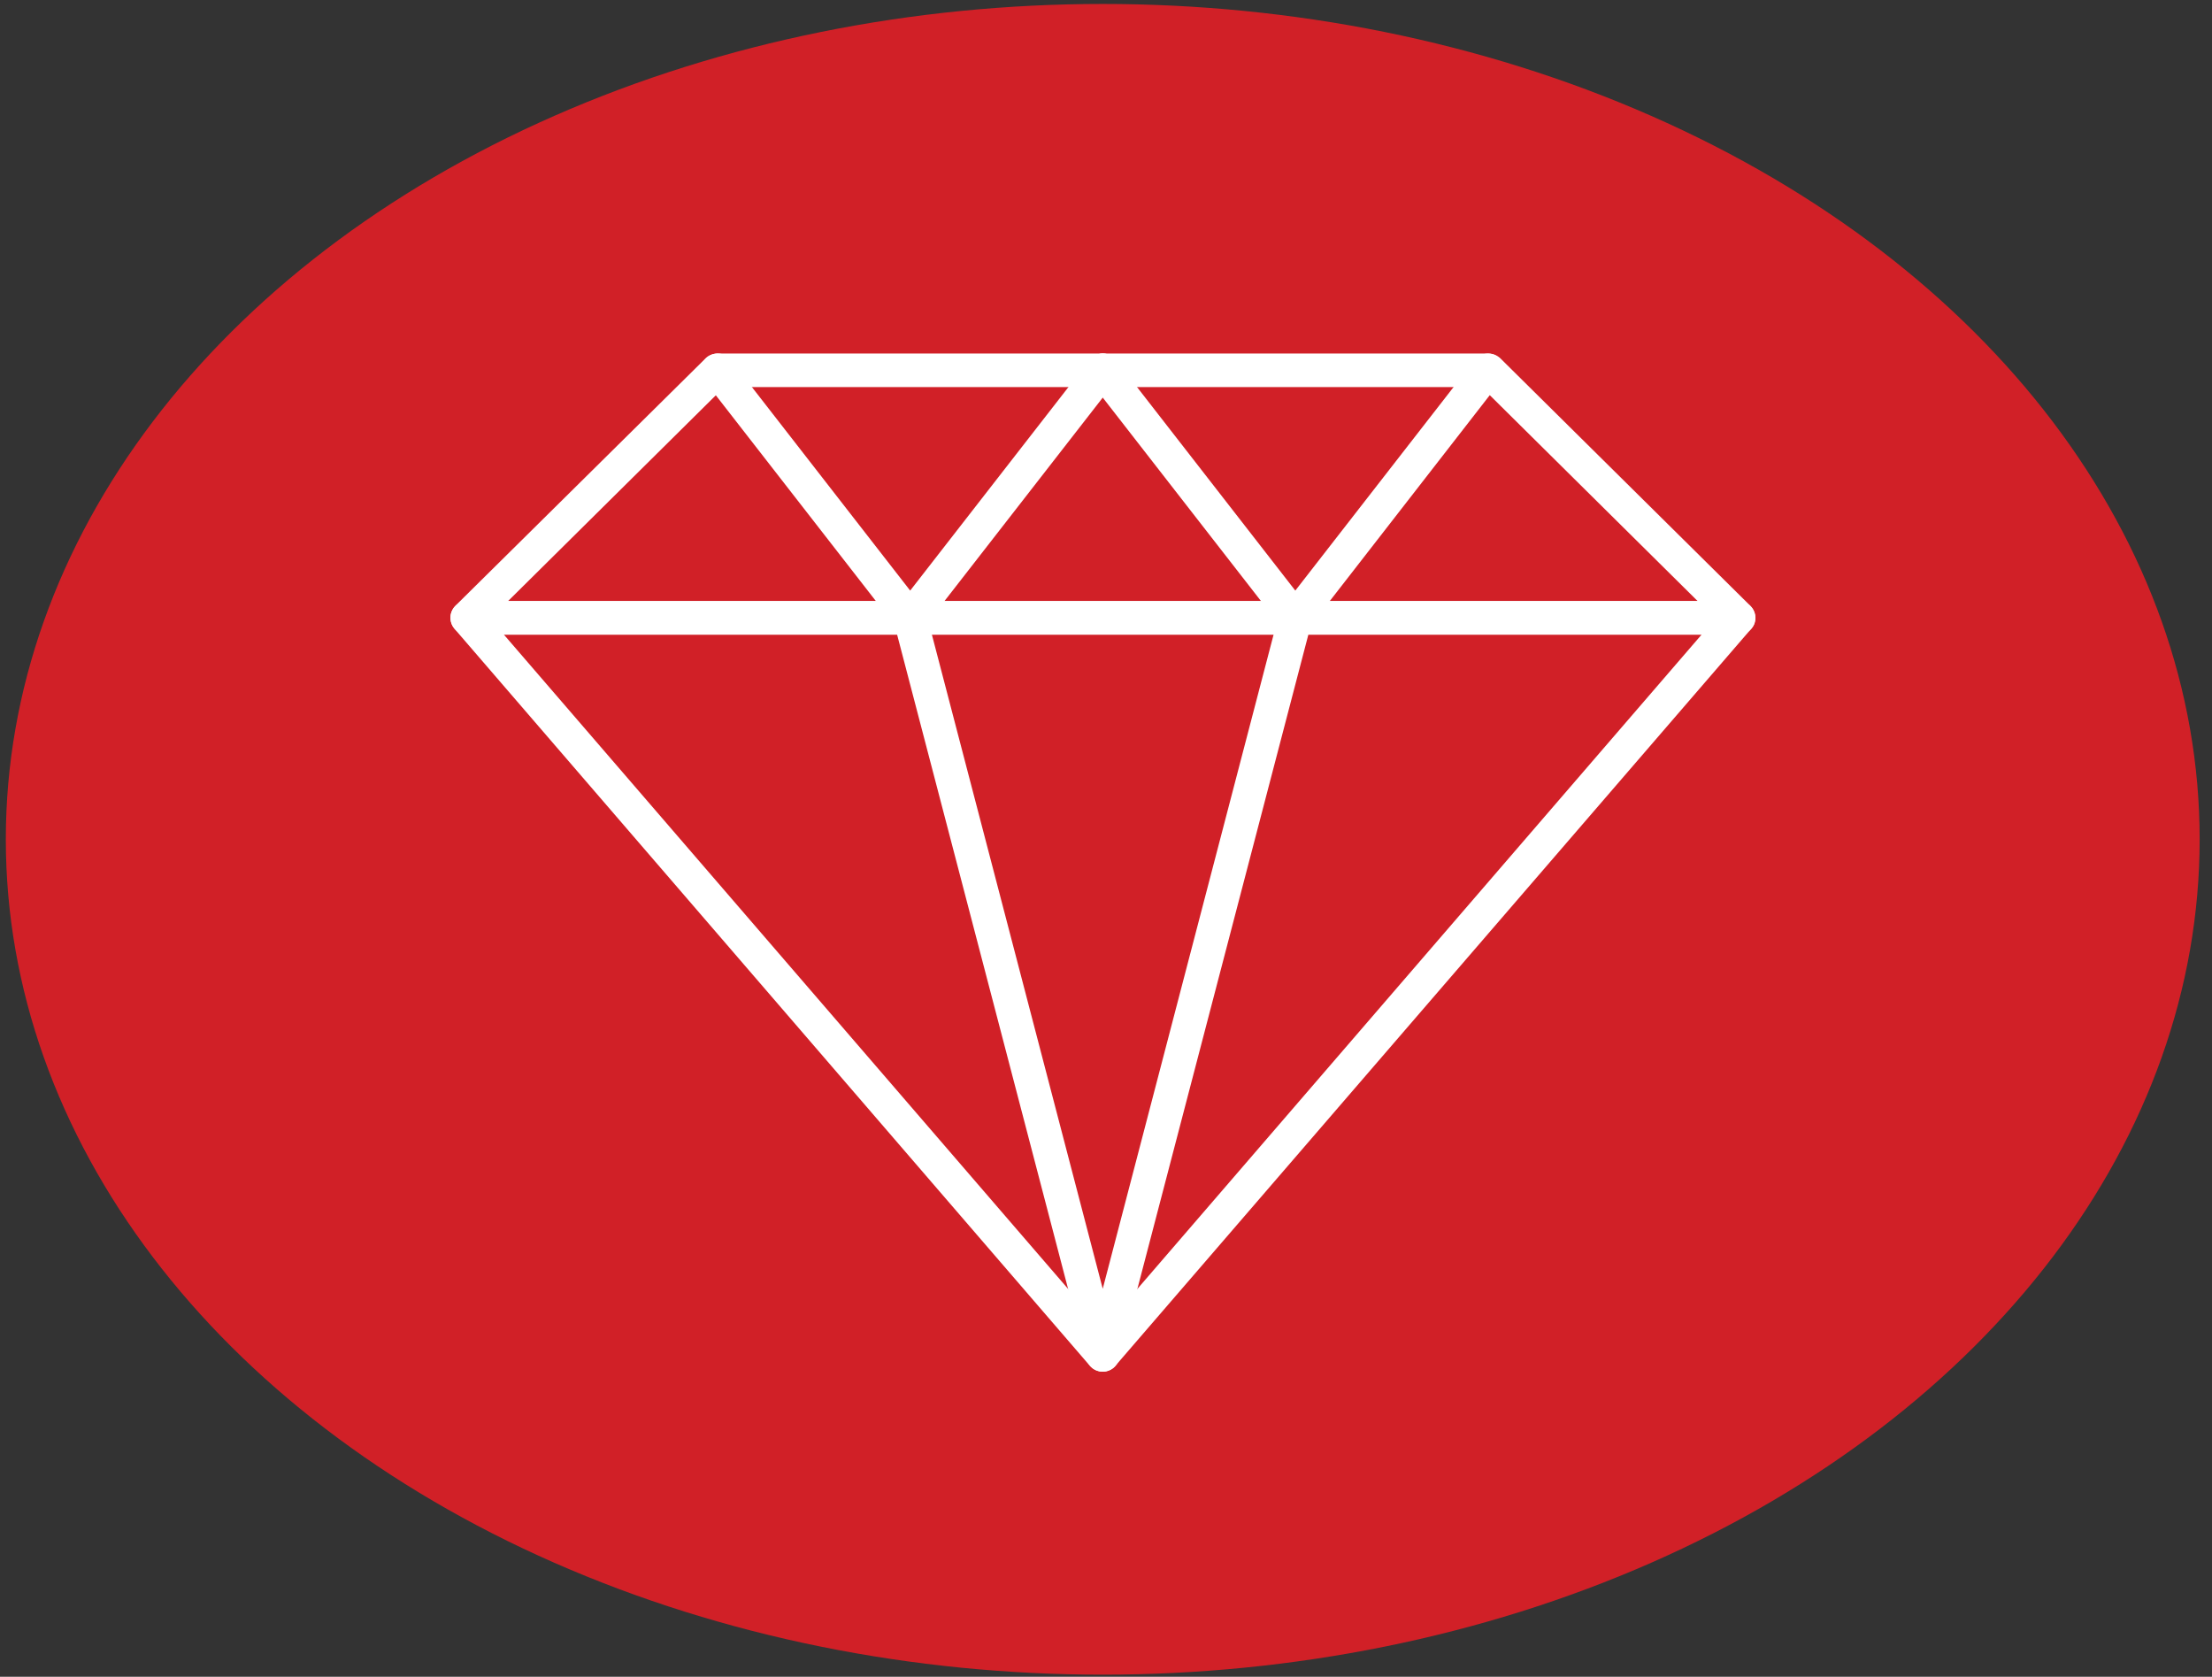 <?xml version="1.0" encoding="UTF-8"?> <svg xmlns="http://www.w3.org/2000/svg" xmlns:xlink="http://www.w3.org/1999/xlink" version="1.1" id="Layer_1" x="0px" y="0px" viewBox="0 0 95 72" style="enable-background:new 0 0 95 72;" xml:space="preserve"><rect x="0" y="0" width="95" height="72" fill="#333333" stroke="none"/> <style type="text/css"> .st0{fill:#D12027;} .st1{fill:#FFFFFF;} </style> <ellipse class="st0" cx="47.36" cy="36.04" rx="47.11" ry="35.87"></ellipse> <g> <g> <g> <g> <g> <g> <path class="st1" d="M74.66,27.25H20.07c-0.29,0-0.56-0.18-0.67-0.45c-0.11-0.27-0.05-0.58,0.16-0.79L30.3,15.39 c0.13-0.13,0.32-0.21,0.51-0.21h33.12c0.19,0,0.37,0.08,0.51,0.21l10.74,10.63c0.21,0.21,0.27,0.52,0.16,0.79 C75.22,27.08,74.95,27.25,74.66,27.25z M21.82,25.81h51.09l-9.28-9.19H31.1L21.82,25.81z"></path> </g> </g> </g> </g> <g> <g> <g> <g> <path class="st1" d="M47.36,58.9c-0.21,0-0.41-0.09-0.55-0.25L19.52,27c-0.18-0.21-0.23-0.52-0.11-0.77 c0.12-0.26,0.37-0.42,0.66-0.42h54.59c0.28,0,0.54,0.16,0.66,0.42c0.12,0.26,0.07,0.56-0.11,0.77l-27.3,31.64 C47.77,58.81,47.57,58.9,47.36,58.9z M21.64,27.25l25.72,29.82l25.72-29.82H21.64z"></path> </g> </g> </g> </g> <g> <g> <g> <g> <path class="st1" d="M47.36,58.9c-0.33,0-0.61-0.22-0.7-0.54l-8.27-31.64c-0.1-0.38,0.13-0.78,0.52-0.88 c0.39-0.11,0.78,0.13,0.88,0.52l7.57,28.98l7.57-28.98c0.1-0.38,0.49-0.62,0.88-0.52c0.39,0.1,0.62,0.49,0.52,0.88 l-8.27,31.64C47.98,58.68,47.69,58.9,47.36,58.9z"></path> </g> </g> </g> </g> <g> <g> <g> <g> <g> <path class="st1" d="M39.09,27.25c-0.22,0-0.43-0.1-0.57-0.28l-8.27-10.63c-0.24-0.31-0.19-0.77,0.13-1.01 c0.32-0.24,0.77-0.19,1.01,0.13l7.7,9.9l7.7-9.9c0.24-0.31,0.7-0.37,1.01-0.13c0.31,0.24,0.37,0.7,0.13,1.01l-8.27,10.63 C39.52,27.15,39.31,27.25,39.09,27.25z"></path> </g> </g> </g> </g> <g> <g> <g> <g> <path class="st1" d="M55.63,27.25c-0.22,0-0.43-0.1-0.57-0.28l-8.27-10.63c-0.24-0.31-0.19-0.77,0.13-1.01 c0.32-0.24,0.77-0.19,1.01,0.13l7.7,9.9l7.7-9.9c0.24-0.31,0.7-0.37,1.01-0.13c0.31,0.24,0.37,0.7,0.13,1.01L56.2,26.98 C56.07,27.15,55.86,27.25,55.63,27.25z"></path> </g> </g> </g> </g> </g> </g> </g> </svg> 